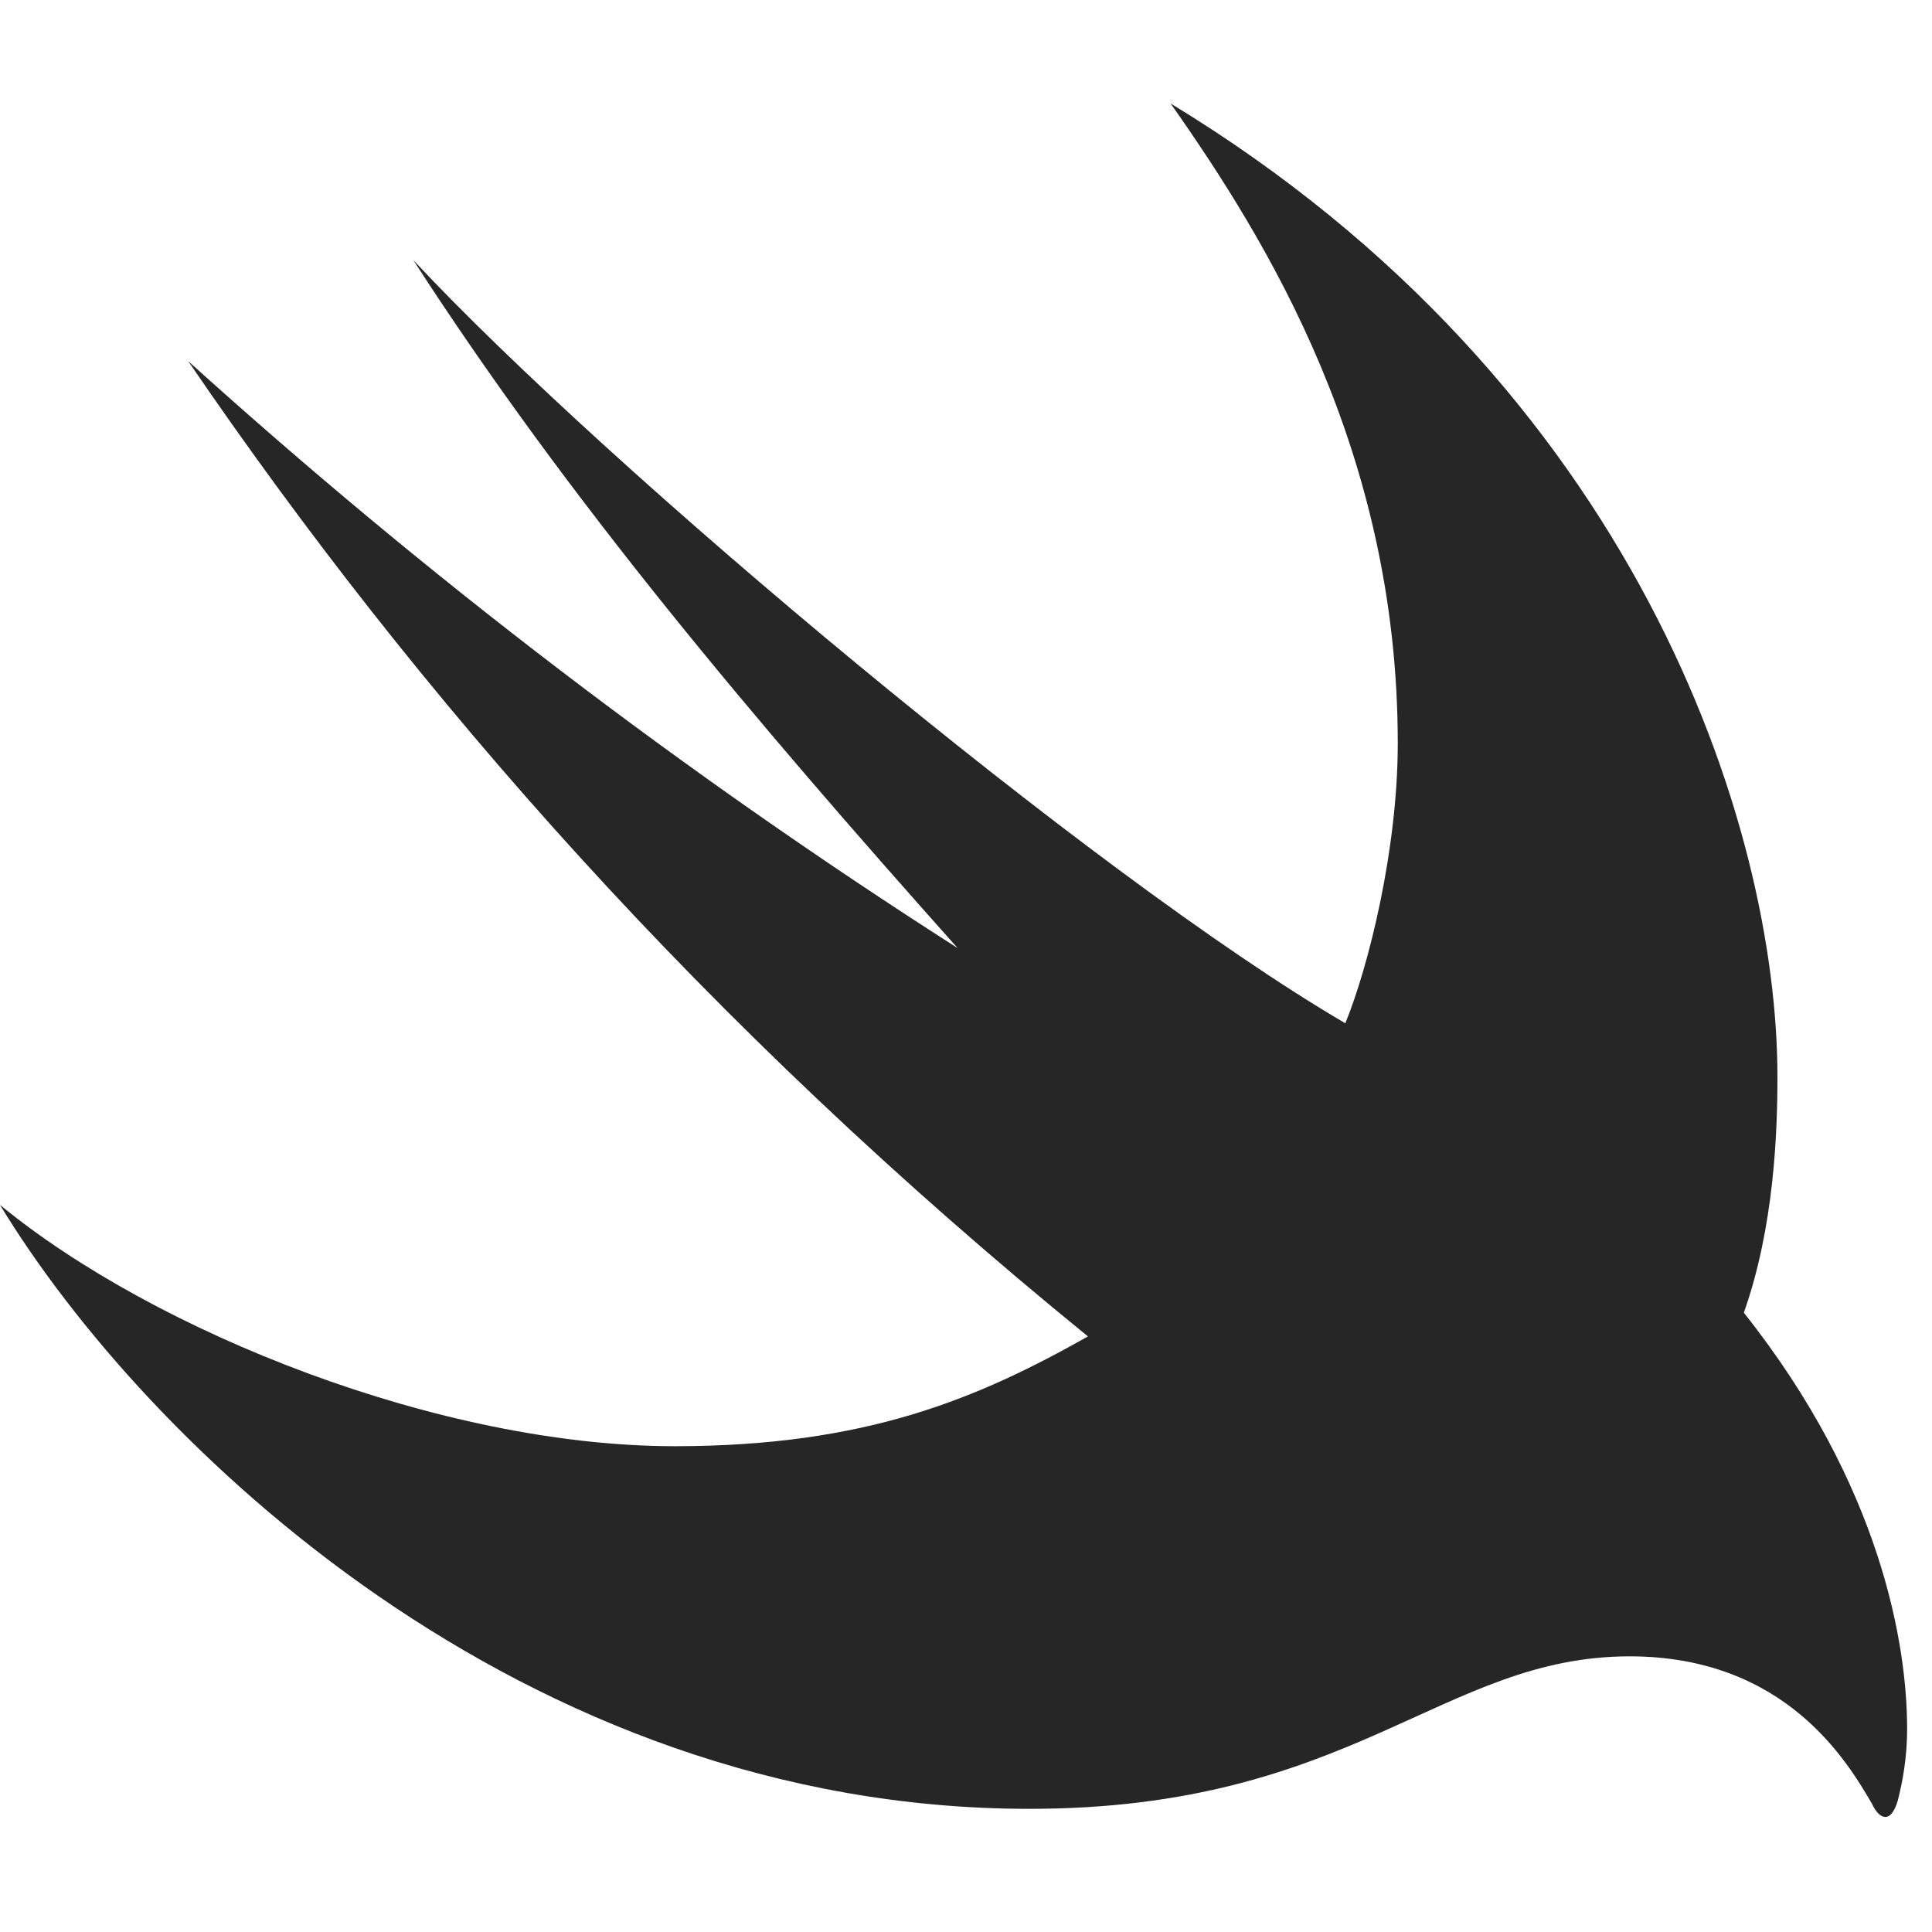 <svg width="56" height="56" viewBox="0 0 56 56" fill="none" xmlns="http://www.w3.org/2000/svg">
<g clip-path="url(#clip0_2_95)">
<path d="M0 34.925C4.188 41.821 15.115 52.43 29.841 52.43C39.21 52.43 41.8 48.01 47.235 48.01C51.773 48.01 53.565 51.094 54.266 52.293C54.442 52.686 54.792 52.922 55.007 52.194C55.143 51.664 55.279 50.957 55.279 50.112C55.279 47.696 54.539 43.079 50.546 38.049C51.422 35.574 51.52 32.843 51.52 31.212C51.52 23.923 47.429 11.193 33.931 3C36.736 6.988 40.515 13.098 40.515 21.546C40.515 24.611 39.677 27.99 38.995 29.66C31.672 25.377 17.608 13.57 11.979 7.538C16.498 14.532 21.835 20.839 27.756 27.48C19.79 22.391 12.369 16.713 5.454 10.466C12.076 20.171 20.452 29.719 31.535 38.737C28.36 40.525 25.127 41.919 19.556 41.919C12.778 41.919 4.499 38.619 0 34.925Z" fill="black" fill-opacity="0.85"/>
</g>
<defs>
<clipPath id="clip0_2_95">
<rect width="56" height="50" fill="white" transform="translate(0 3)"/>
</clipPath>
</defs>
</svg>
